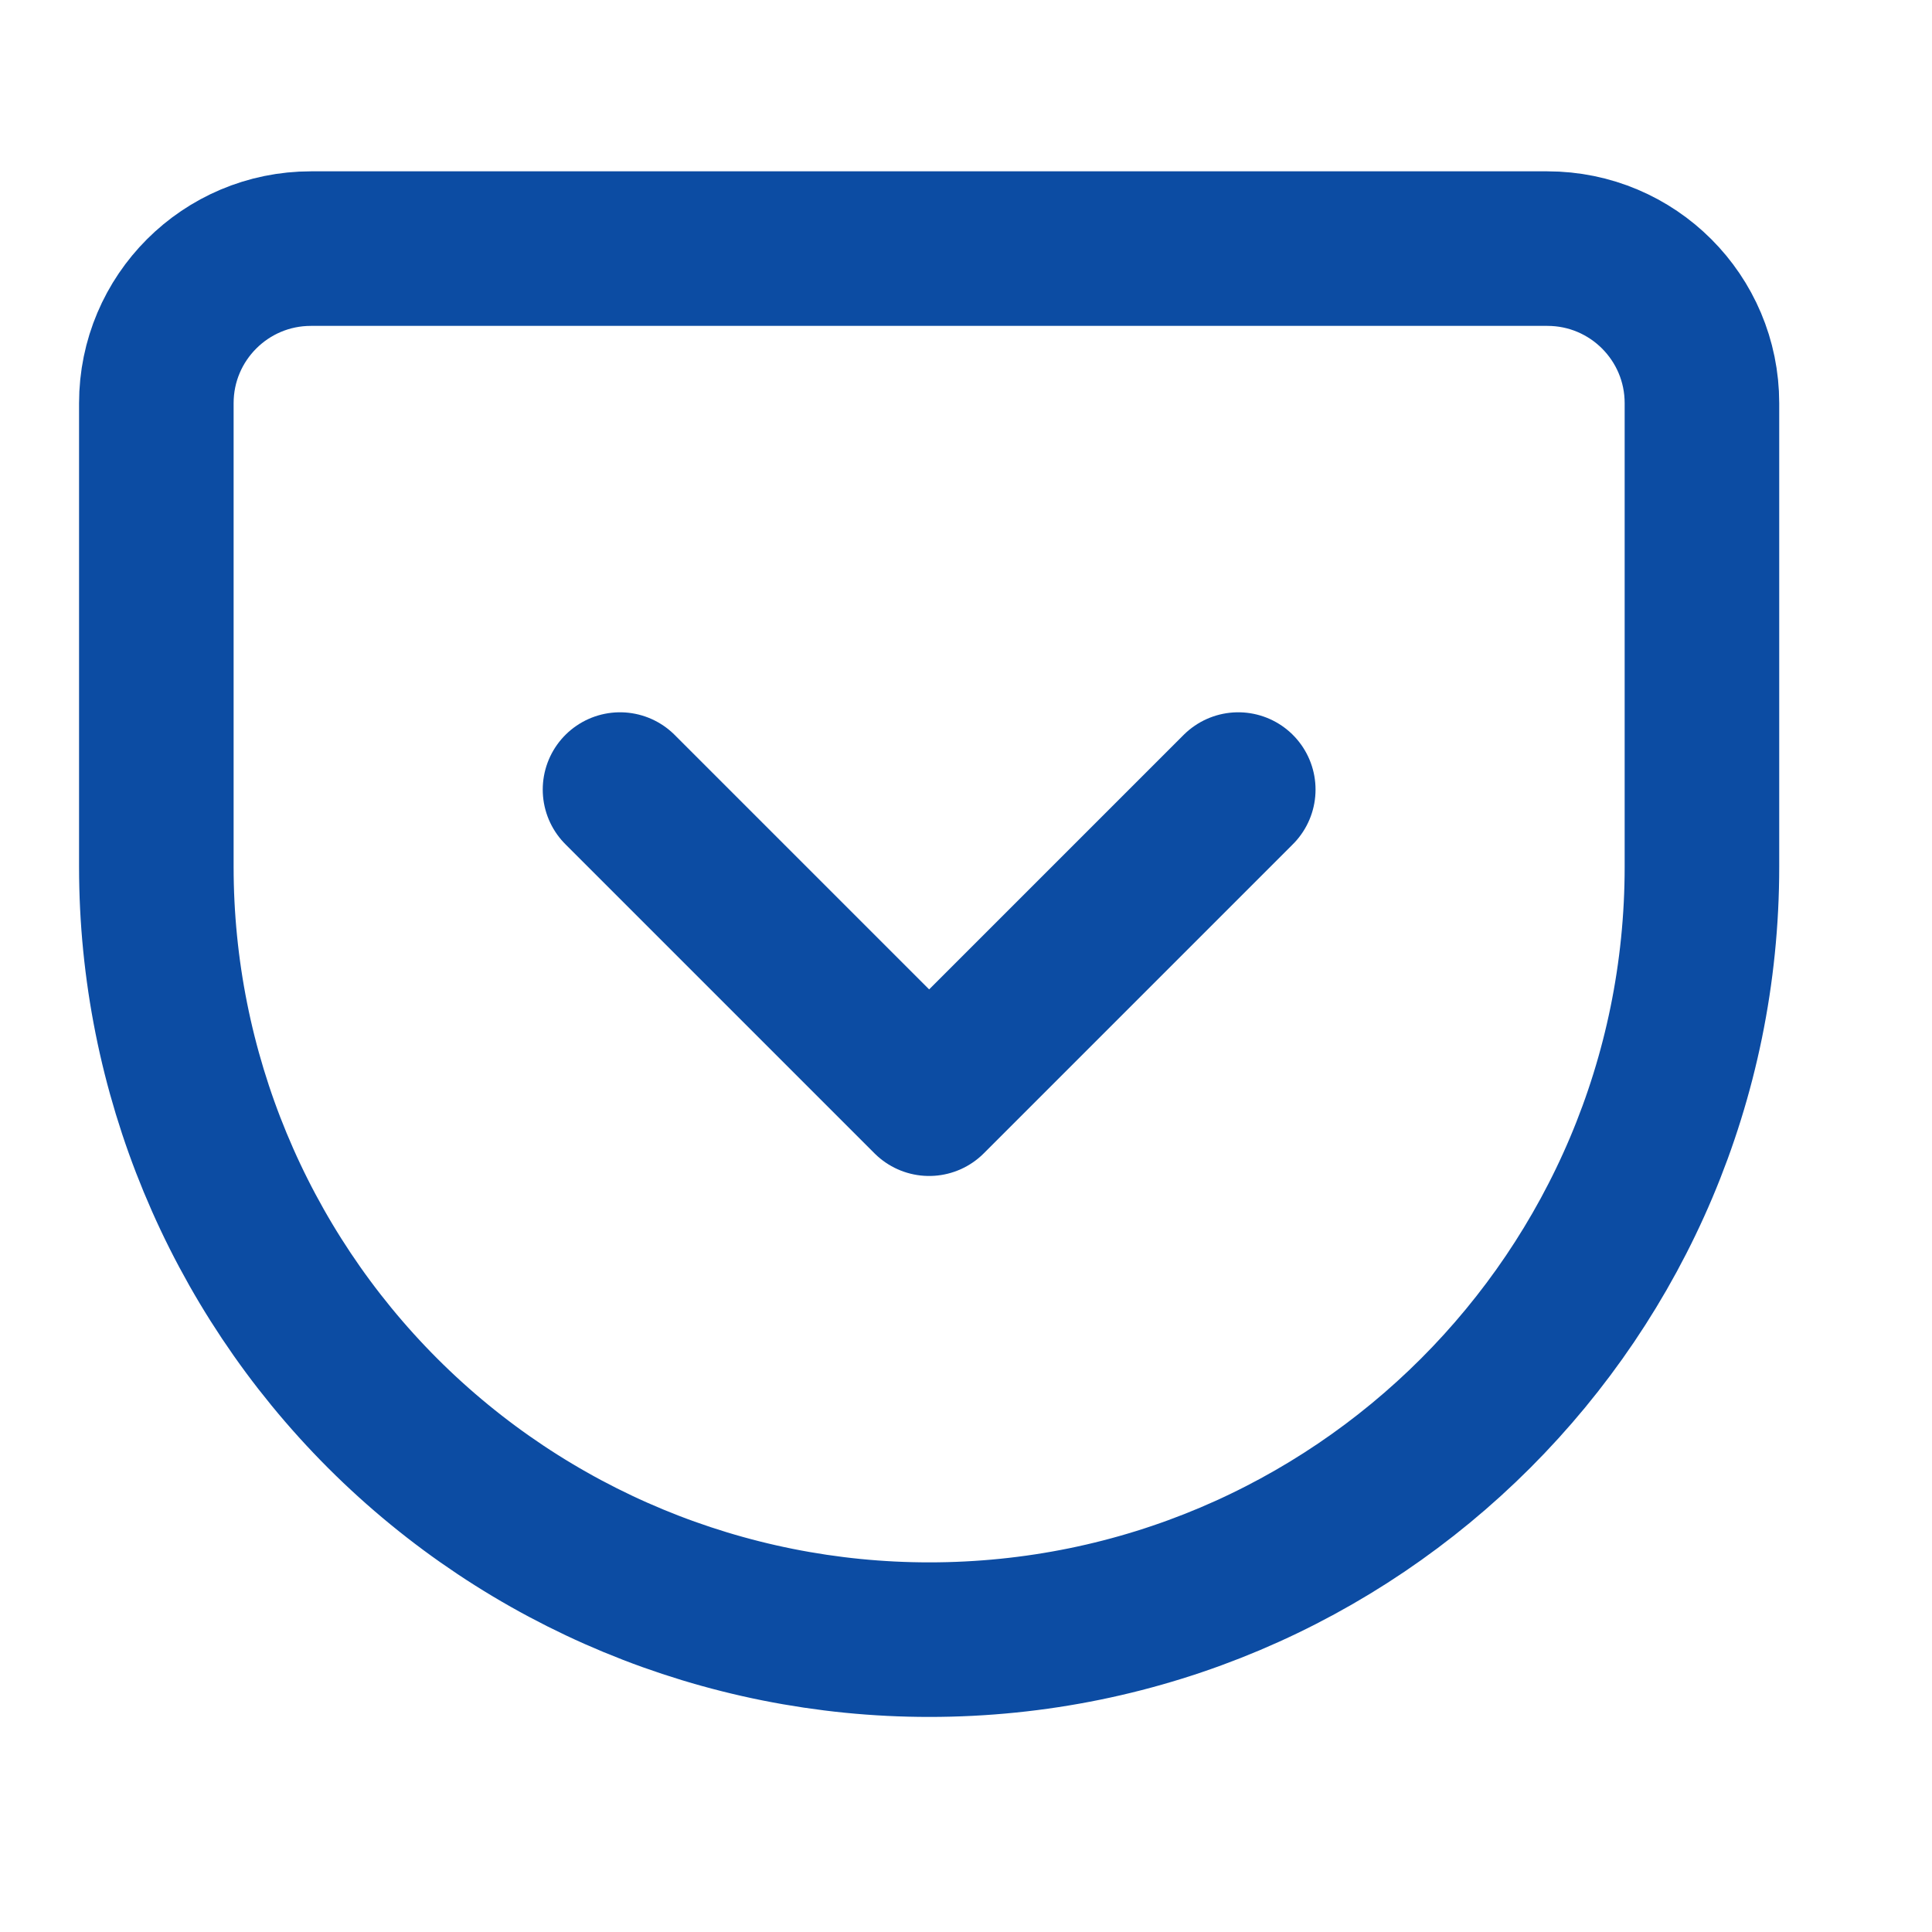 <svg width="25" height="25" viewBox="0 0 25 25" fill="none" xmlns="http://www.w3.org/2000/svg">
<path fill-rule="evenodd" clip-rule="evenodd" d="M4.023 3.217H20.023C21.128 3.217 22.023 4.112 22.023 5.217V11.217C22.023 16.739 17.546 21.217 12.023 21.217C9.371 21.217 6.828 20.163 4.952 18.288C3.077 16.412 2.023 13.869 2.023 11.217V5.217C2.023 4.112 2.919 3.217 4.023 3.217Z" stroke="#0c4ca3" stroke-width="2" stroke-linecap="round" stroke-linejoin="round"/>
<path d="M8.023 10.217L12.023 14.217L16.023 10.217" stroke="#0c4ca3" stroke-width="2" stroke-linecap="round" stroke-linejoin="round"/>
</svg>
